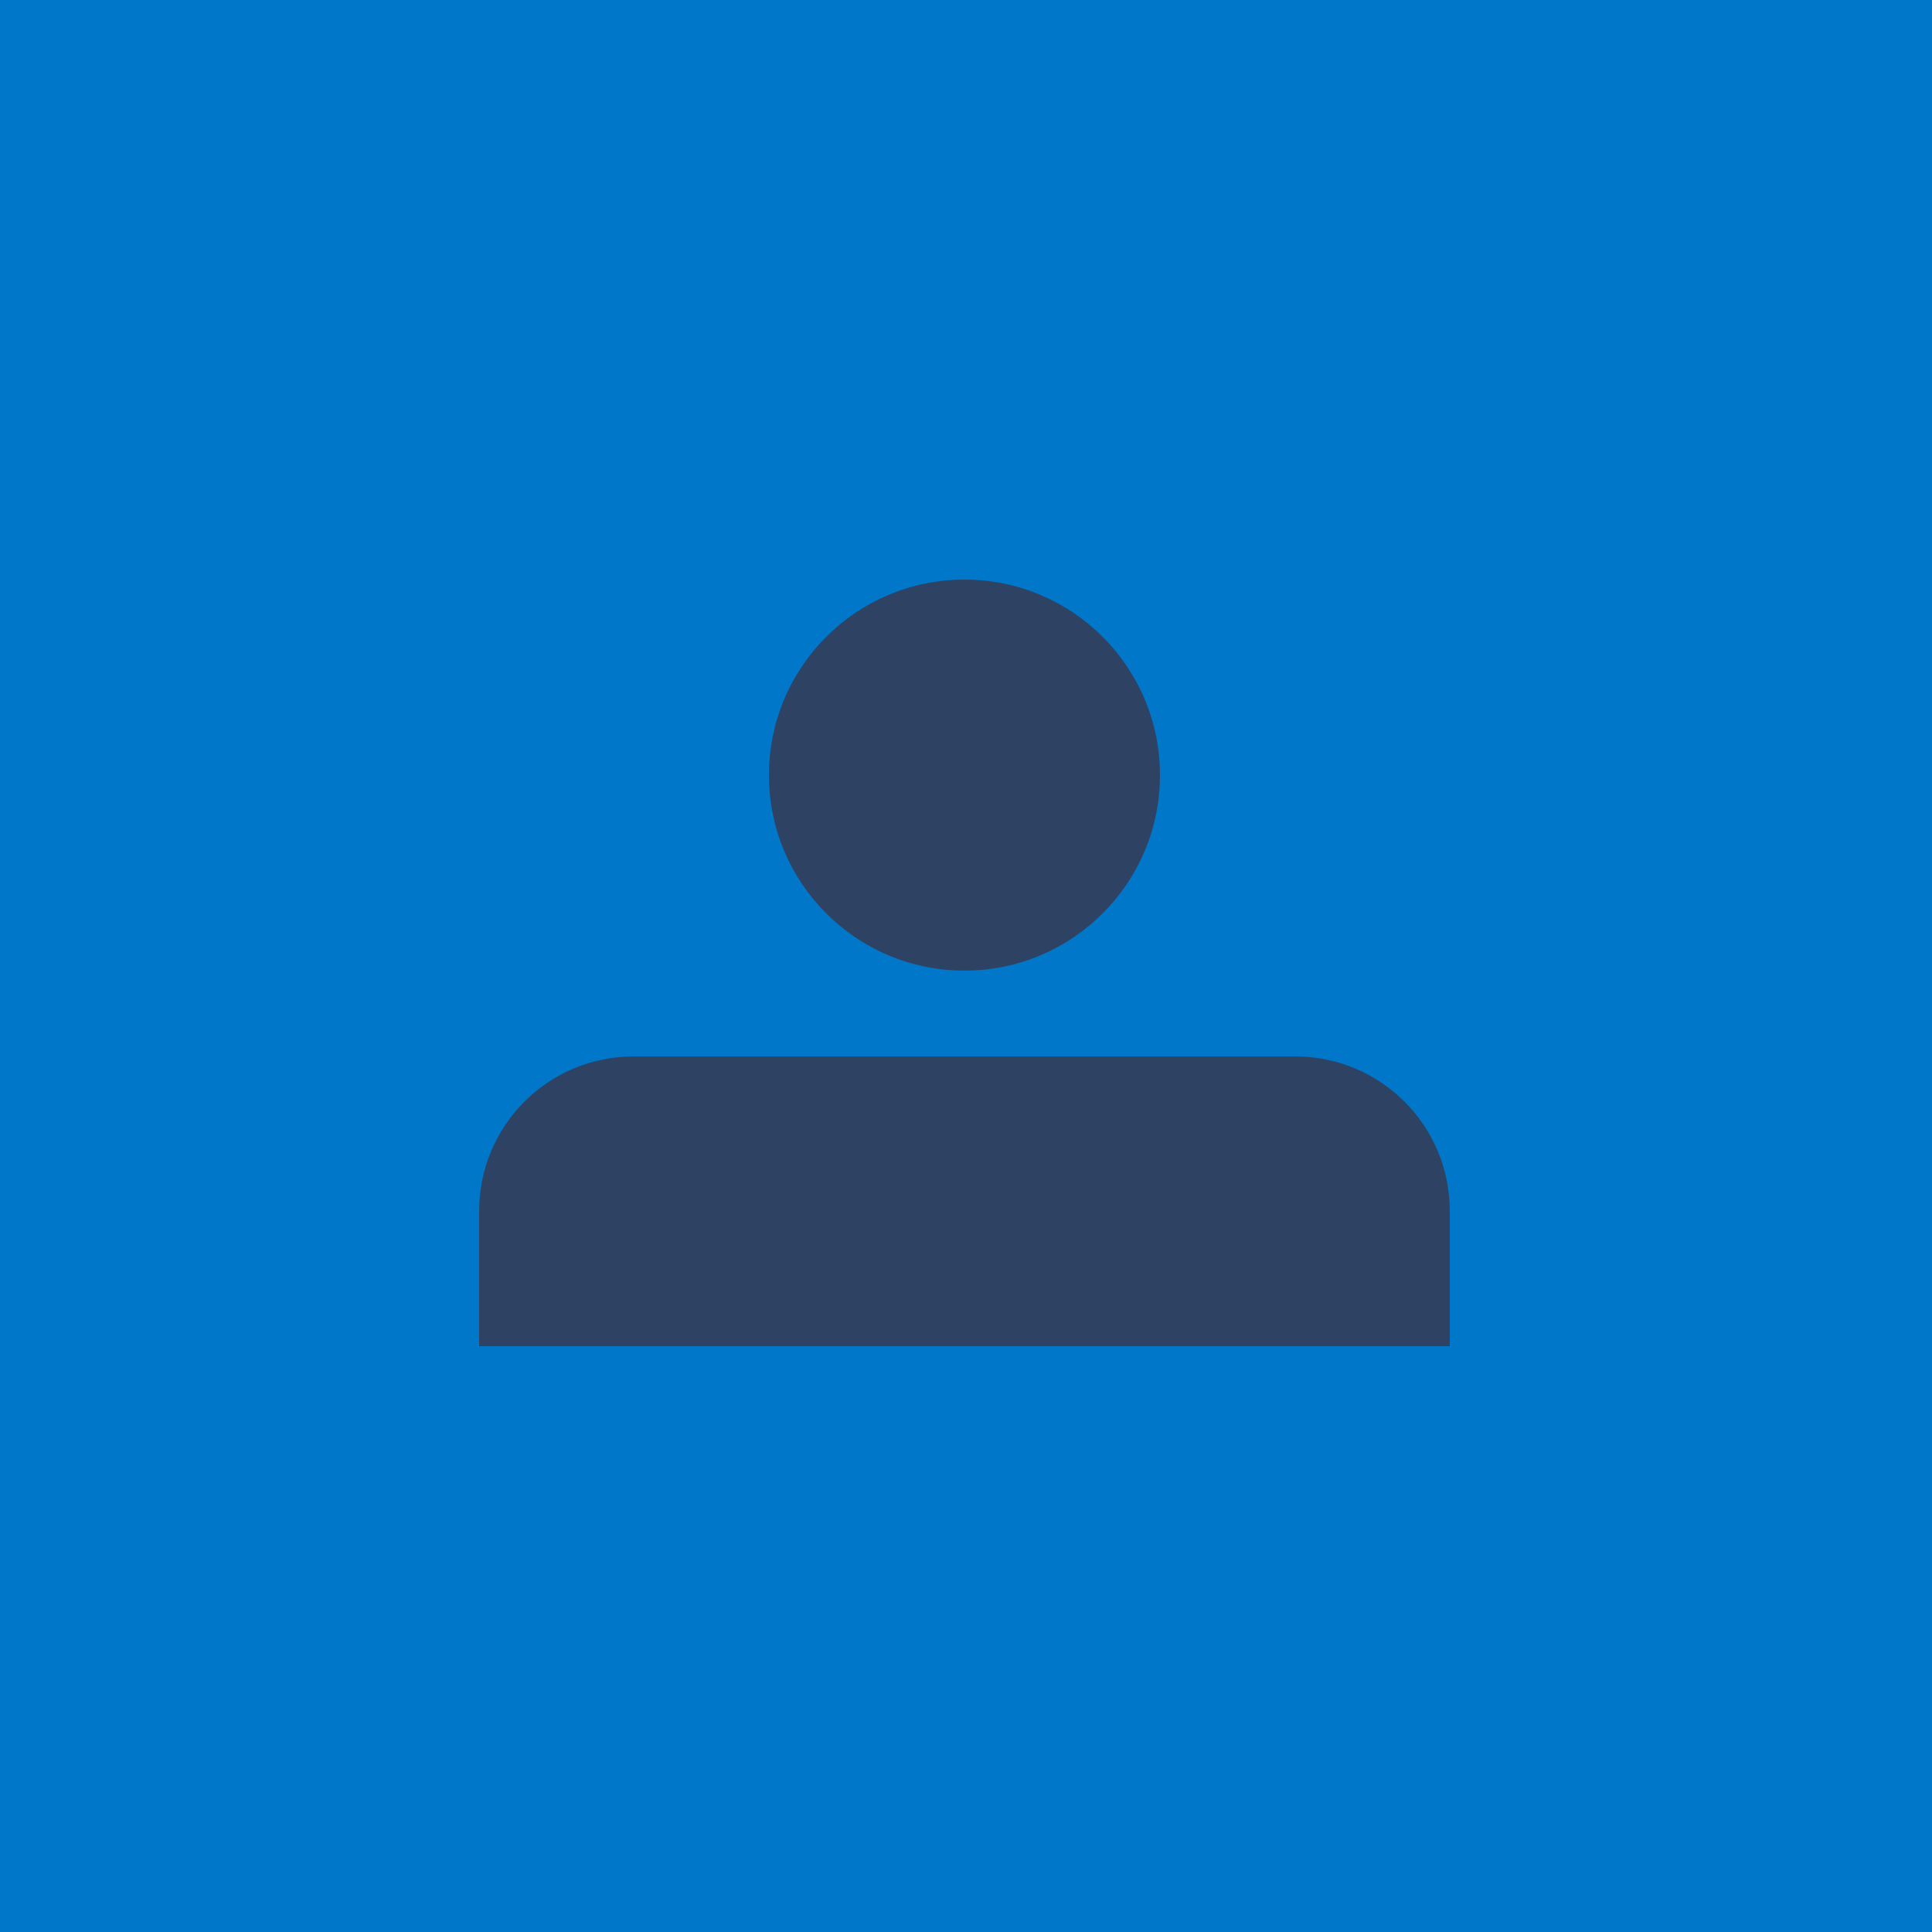 <?xml version="1.0" encoding="utf-8"?>
<!-- Generator: Adobe Illustrator 24.1.0, SVG Export Plug-In . SVG Version: 6.00 Build 0)  -->
<svg version="1.1" id="Layer_1" xmlns="http://www.w3.org/2000/svg" xmlns:xlink="http://www.w3.org/1999/xlink" x="0px" y="0px"
	 viewBox="0 0 250 250" style="enable-background:new 0 0 250 250;" xml:space="preserve">
<style type="text/css">
	.st0{fill:#0077C8;}
	.st1{fill:#2E4364;}
</style>
<g id="Group_619" transform="translate(-119 -7277)">
	<rect id="Rectangle_1107" x="119" y="7277" class="st0" width="250" height="250"/>
	<g id="Group_7" transform="translate(181 7352)">
		<circle id="Ellipse_2" class="st1" cx="62.8" cy="25.3" r="25.3"/>
		<path id="Subtraction_1" class="st1" d="M125.6,99.2H0V81.7c0-11,8.9-20,20-20c0,0,0,0,0,0h85.6c11,0,20,8.9,20,20c0,0,0,0,0,0
			V99.2L125.6,99.2z"/>
	</g>
</g>
</svg>
